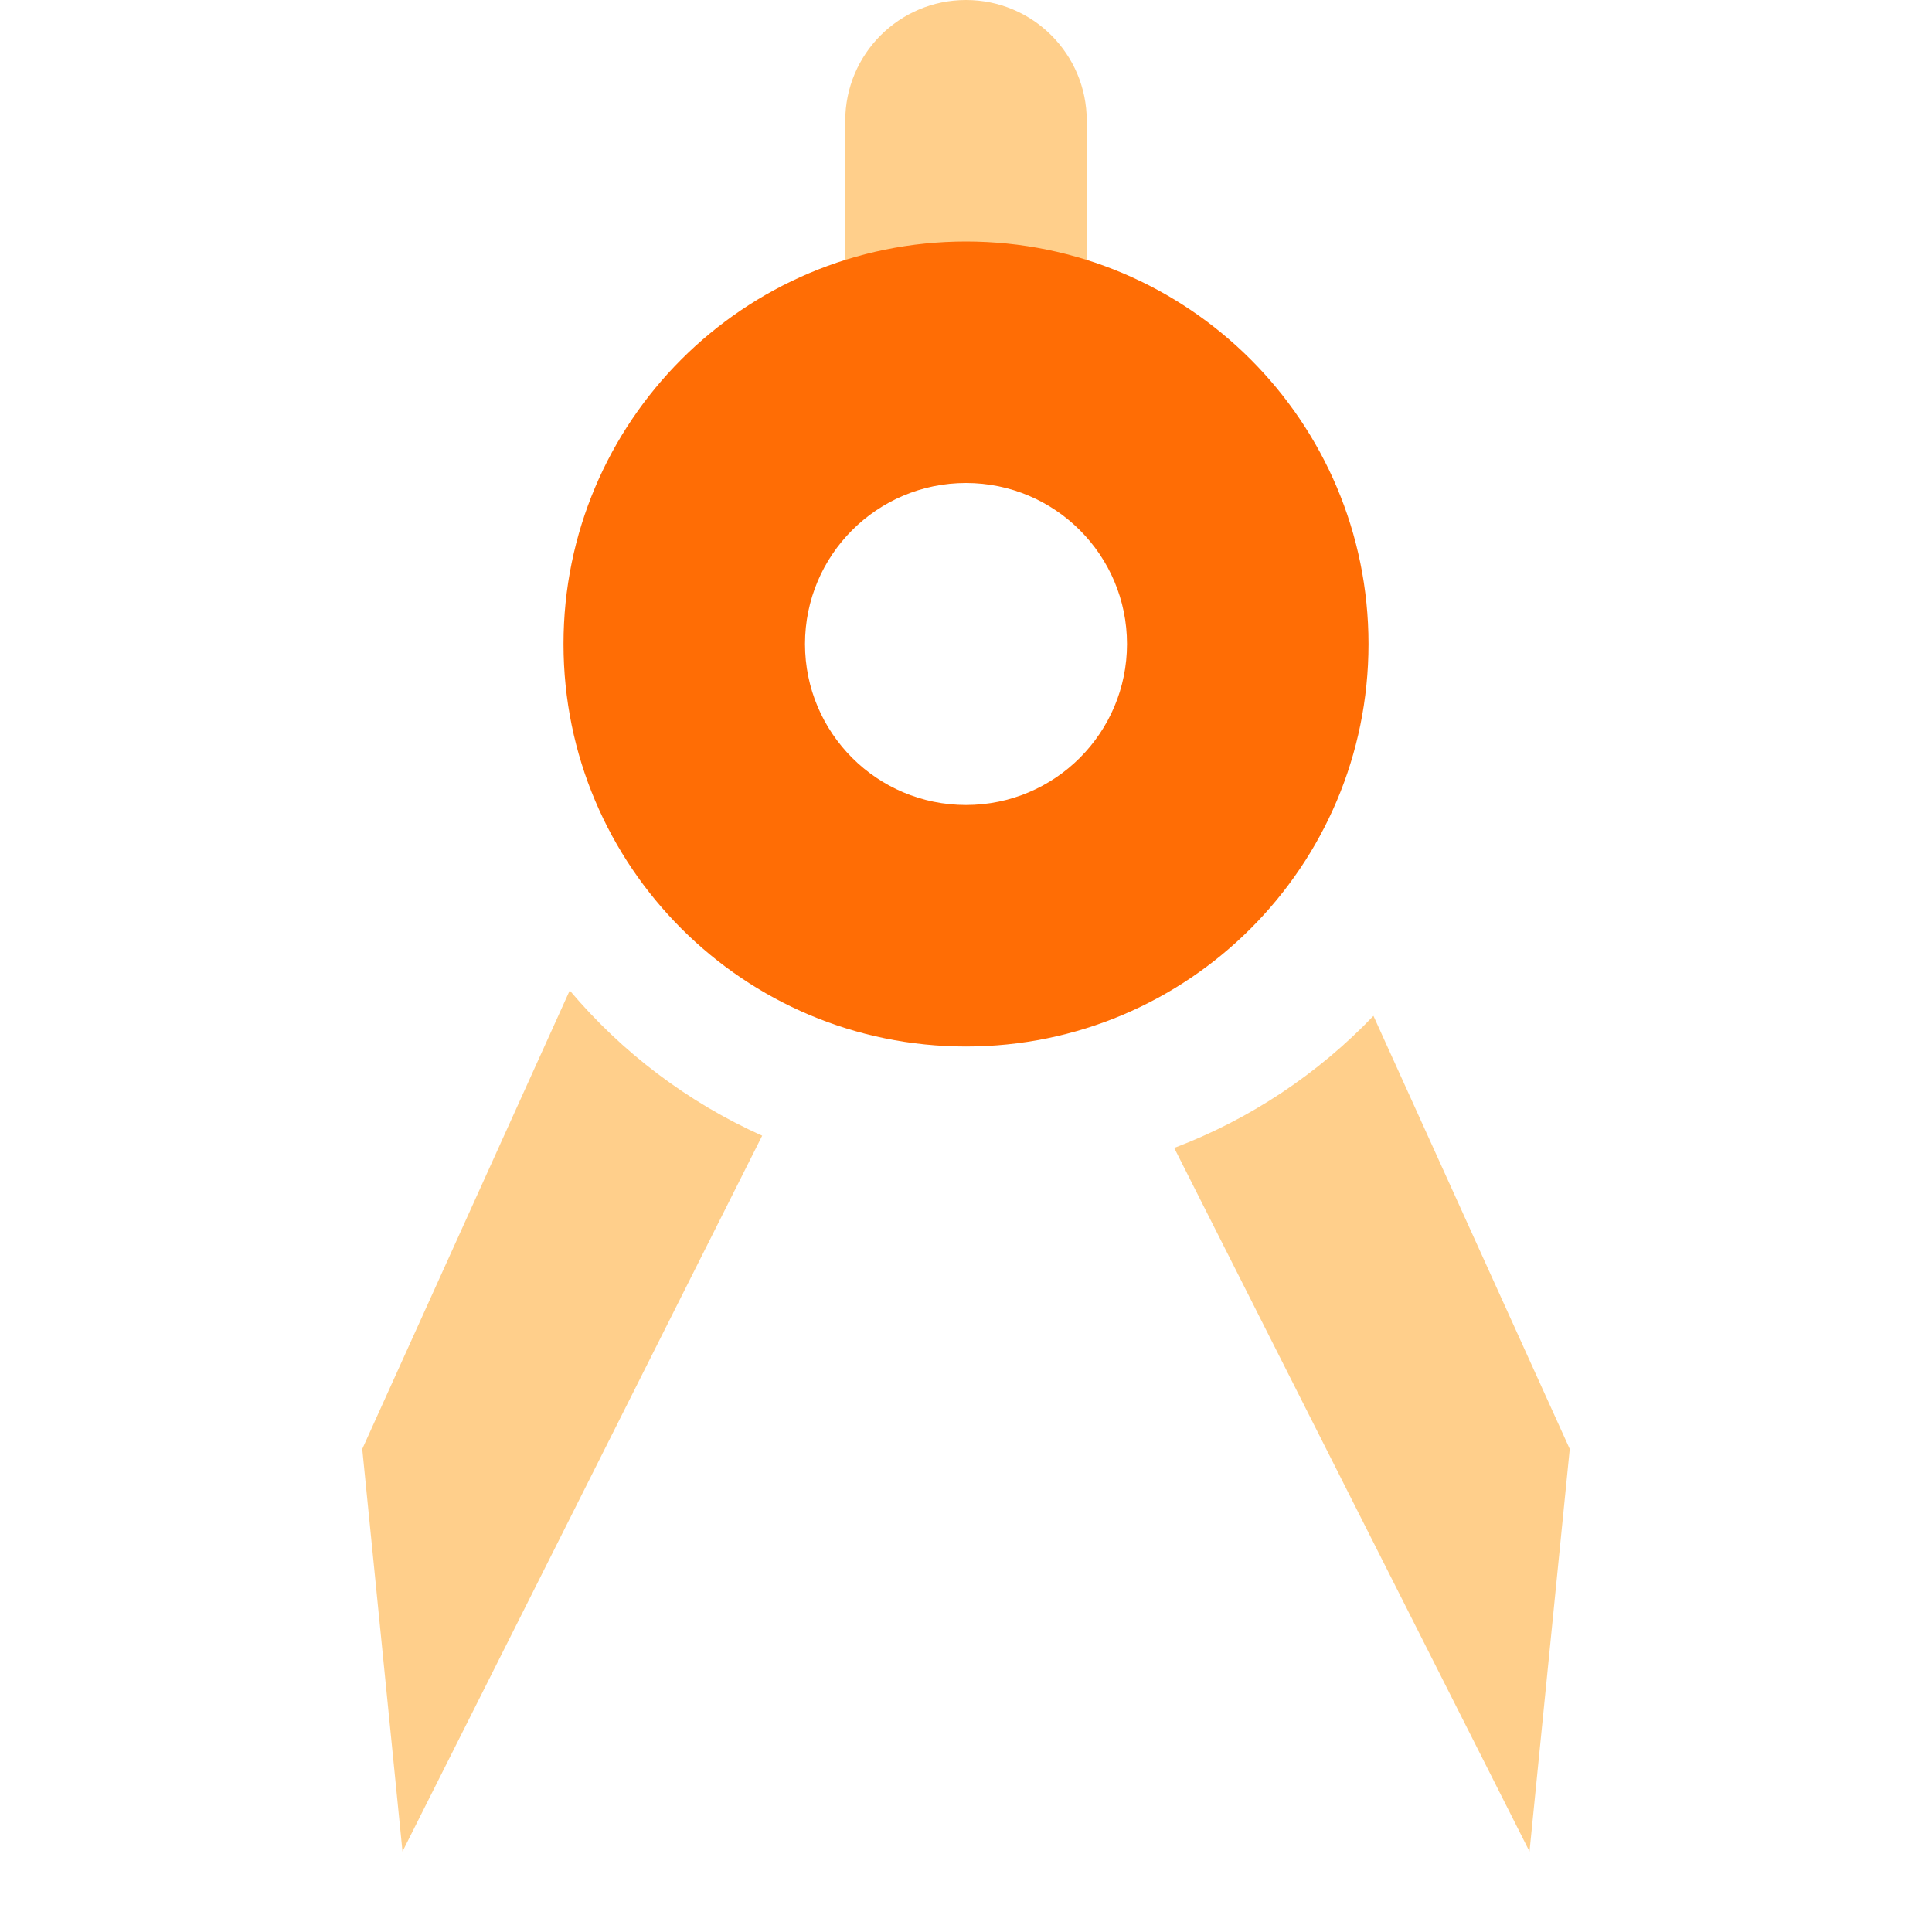 <?xml version="1.0" encoding="UTF-8"?>
<svg width="48px" height="48px" viewBox="0 0 48 48" version="1.1" xmlns="http://www.w3.org/2000/svg" xmlns:xlink="http://www.w3.org/1999/xlink">
    <title>A057F173-7909-4D24-9F20-74CCA139AB55@3x</title>
    <g id="Page-1" stroke="none" stroke-width="1" fill="none" fill-rule="evenodd">
        <g id="MDAA-3649-category-icons" transform="translate(-1571, -292)">
            <g id="Compass" transform="translate(1571, 292)">
                <rect id="bound" x="0" y="0" width="48" height="48"></rect>
                <path d="M14.155,24.608 C15.449,26.143 17.081,27.384 18.936,28.216 L10,46 L9,36 L14.155,24.608 L14.155,24.608 Z M34.123,25.239 L39,36 L38,46 L29.173,28.52 C31.064,27.804 32.751,26.673 34.123,25.239 Z M24,7.10542736e-14 C25.657,7.10542736e-14 27,1.343 27,3 L27,8 L21,8 L21,3 C21,1.343 22.343,7.10542736e-14 24,7.10542736e-14 Z" id="Combined-Shape" fill="#FFA019" opacity="0.5"></path>
                <path d="M24,20 C26.209,20 28,18.209 28,16 C28,13.791 26.209,12 24,12 C21.791,12 20,13.791 20,16 C20,18.209 21.791,20 24,20 Z M24,26 C18.477,26 14,21.523 14,16 C14,10.477 18.477,6 24,6 C29.523,6 34,10.477 34,16 C34,21.523 29.523,26 24,26 Z" id="Oval-43" fill="#FF6D05"></path>
            </g>
        </g>
    </g>
</svg>